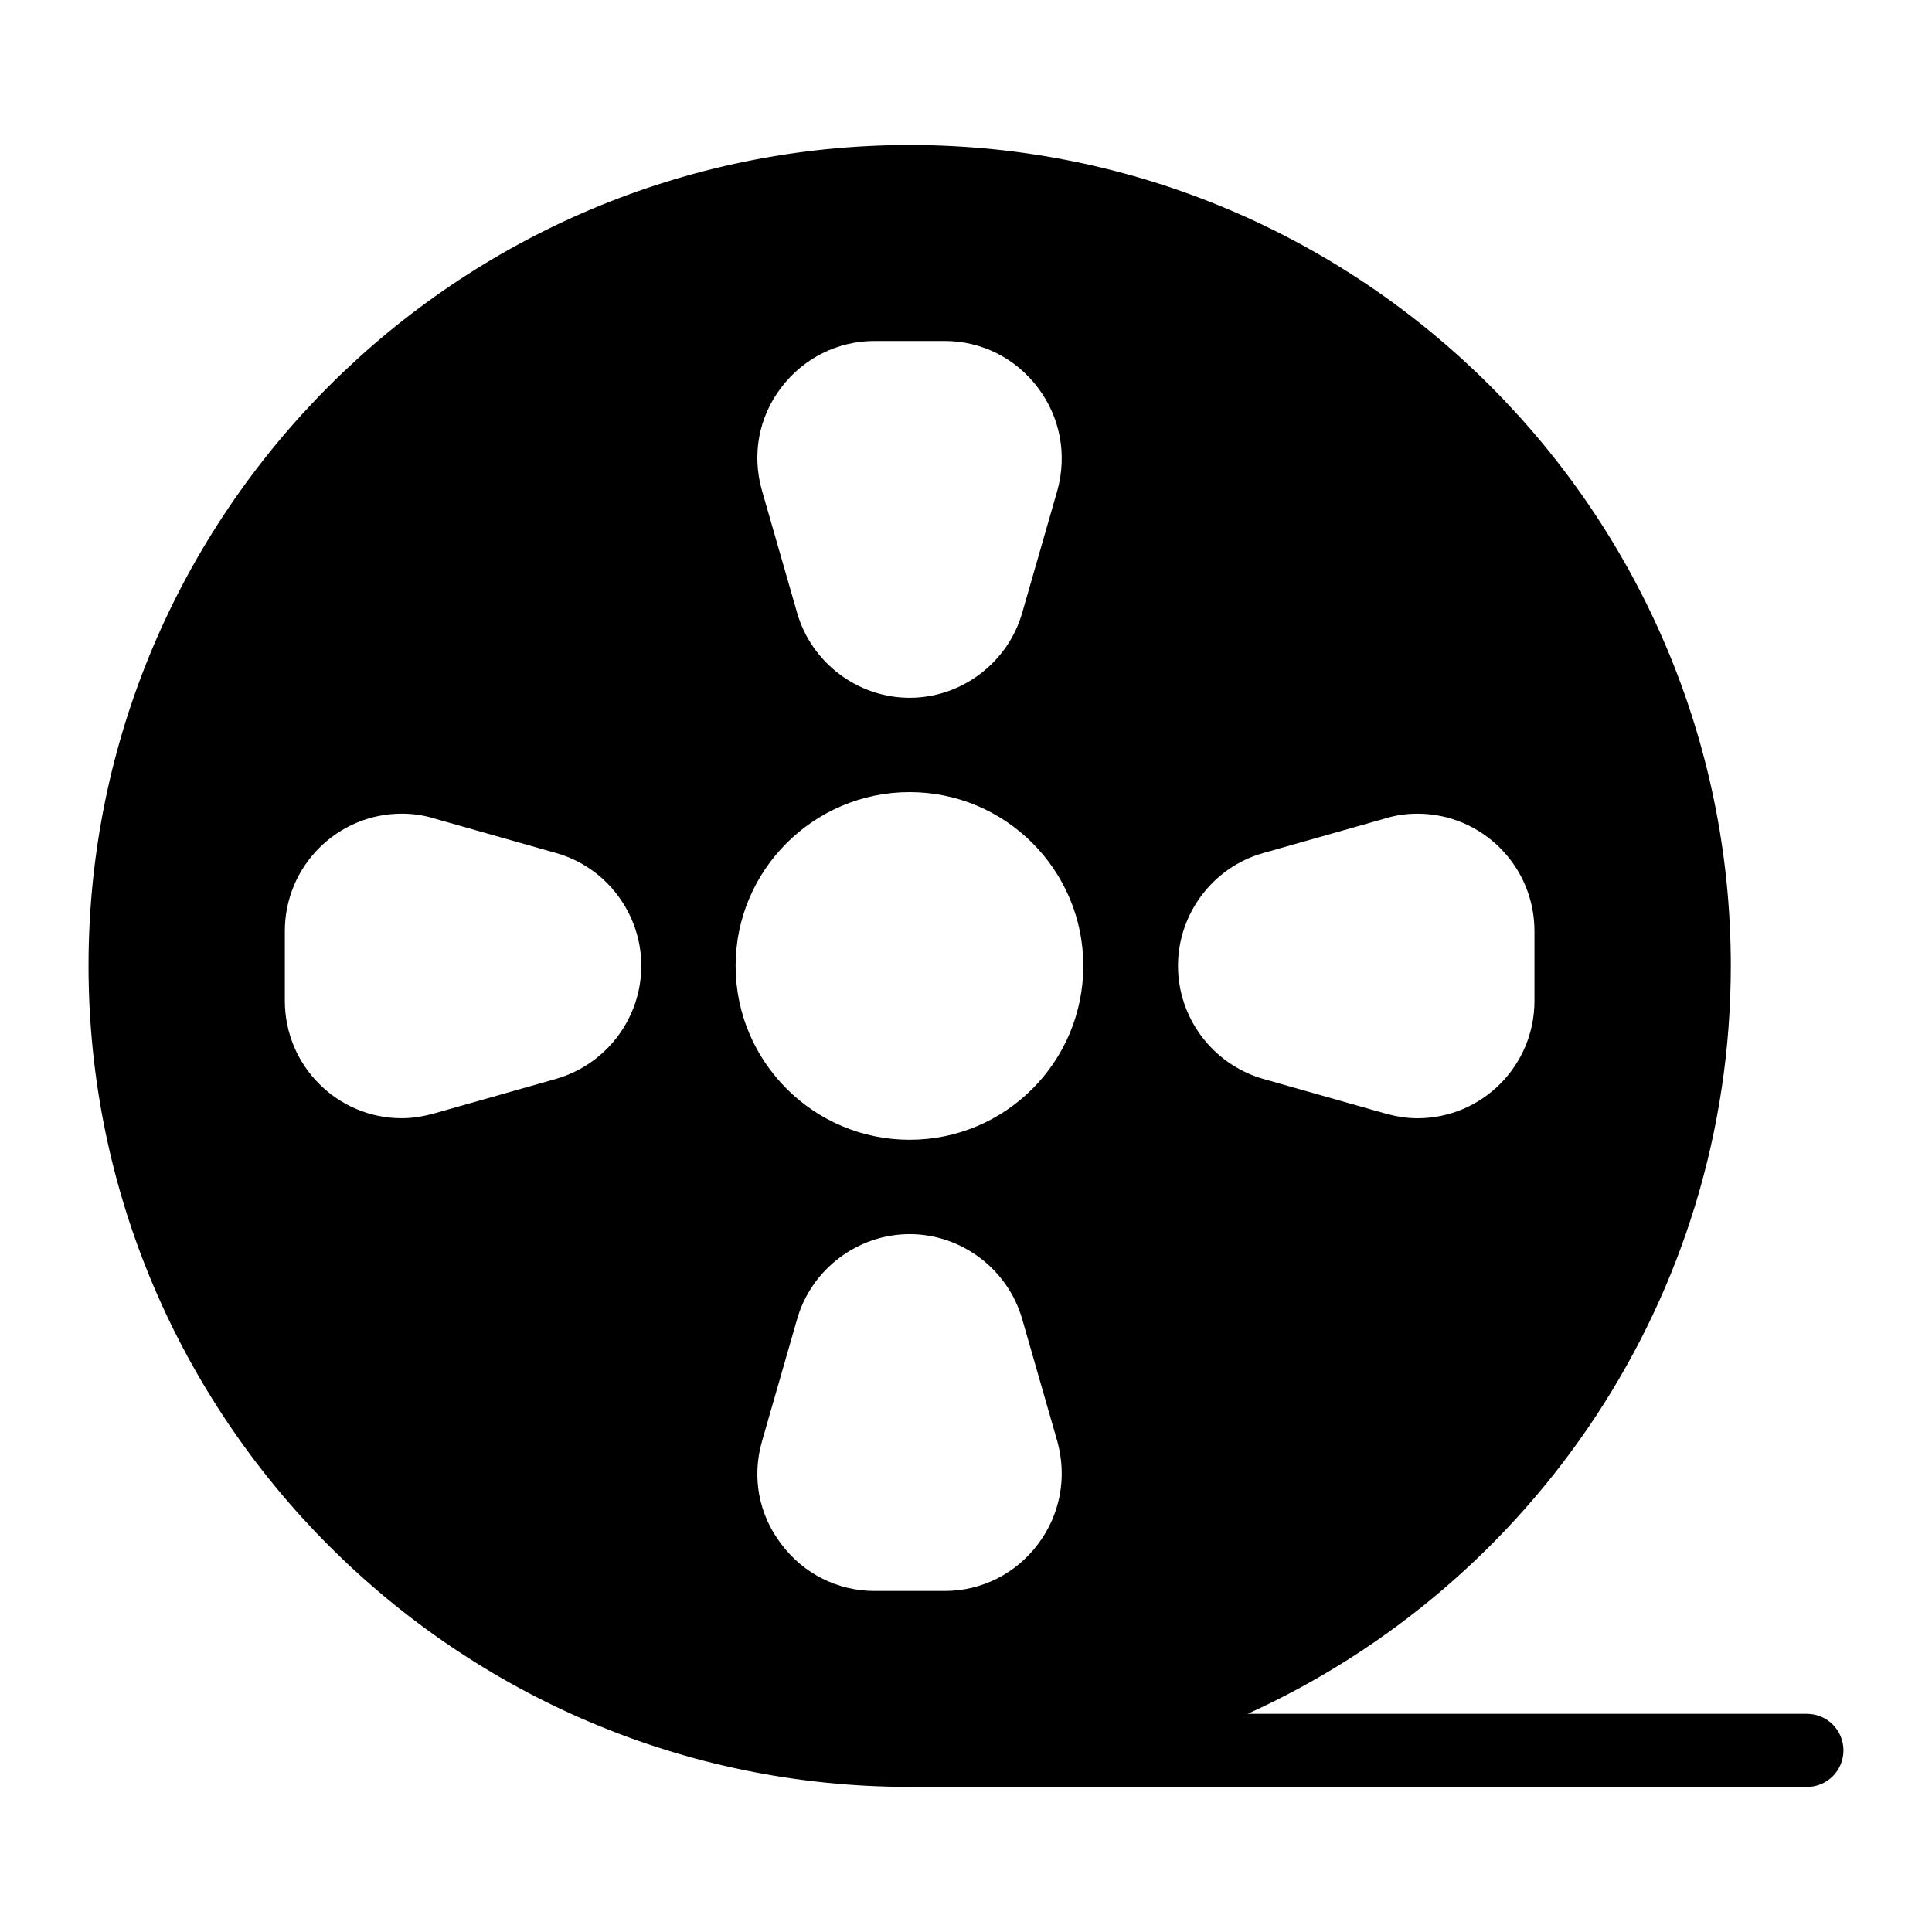 <?xml version="1.0" encoding="UTF-8"?>
<!-- Uploaded to: ICON Repo, www.svgrepo.com, Generator: ICON Repo Mixer Tools -->
<svg fill="#000000" width="800px" height="800px" version="1.1" viewBox="144 144 512 512" xmlns="http://www.w3.org/2000/svg">
 <path d="m622.85 598.18h-148.21c75.41-34.203 128.04-110.14 128.04-198.24 0-119.95-97.66-217.51-217.61-217.51-119.95 0-217.61 97.566-217.61 217.51 0 120.02 97.621 217.56 217.53 217.61 0.023 0 0.043 0.016 0.066 0.016h237.79c5.356 0 9.688-4.332 9.688-9.688 0-5.359-4.332-9.695-9.688-9.695zm-144.19-228.08 32.457-9.203c2.809-0.871 5.621-1.258 8.527-1.258 17.148 0 31.004 13.949 31.004 31.102v18.504c0 17.148-13.855 31.102-31.004 31.102-2.906 0-5.715-0.484-8.527-1.258l-32.457-9.203c-13.273-3.875-22.477-16.082-22.477-29.938 0-13.762 9.203-26.066 22.477-29.848zm-127.6-123.43c5.91-7.75 14.922-12.305 24.707-12.305h18.602c9.785 0 18.797 4.555 24.707 12.402 5.91 7.848 7.75 17.73 5.133 27.223l-9.301 32.359c-3.777 13.273-16.082 22.574-29.84 22.574-13.758 0-26.062-9.301-29.84-22.574l-9.301-32.359c-2.719-9.496-0.875-19.477 5.133-27.32zm-59.586 183.21-32.457 9.203c-2.809 0.777-5.715 1.258-8.527 1.258-17.148 0-31.004-13.953-31.004-31.102v-18.504c0-17.148 13.855-31.102 31.004-31.102 2.809 0 5.715 0.387 8.527 1.258l32.457 9.203c13.273 3.777 22.477 16.082 22.477 29.84 0 13.863-9.203 26.07-22.477 29.945zm93.59-75.961c25.383 0 46.02 20.637 46.02 46.02 0 25.48-20.637 46.117-46.02 46.117-25.383 0-46.117-20.637-46.117-46.117 0-25.383 20.734-46.02 46.117-46.02zm-34.004 199.3c-6.008-7.848-7.848-17.73-5.133-27.227l9.301-32.359c3.777-13.273 16.082-22.574 29.84-22.574 13.758 0 26.062 9.301 29.84 22.574l9.301 32.359c2.617 9.496 0.773 19.379-5.133 27.227-5.91 7.848-14.922 12.402-24.707 12.402h-18.602c-9.789 0-18.801-4.555-24.707-12.402z"/>
</svg>